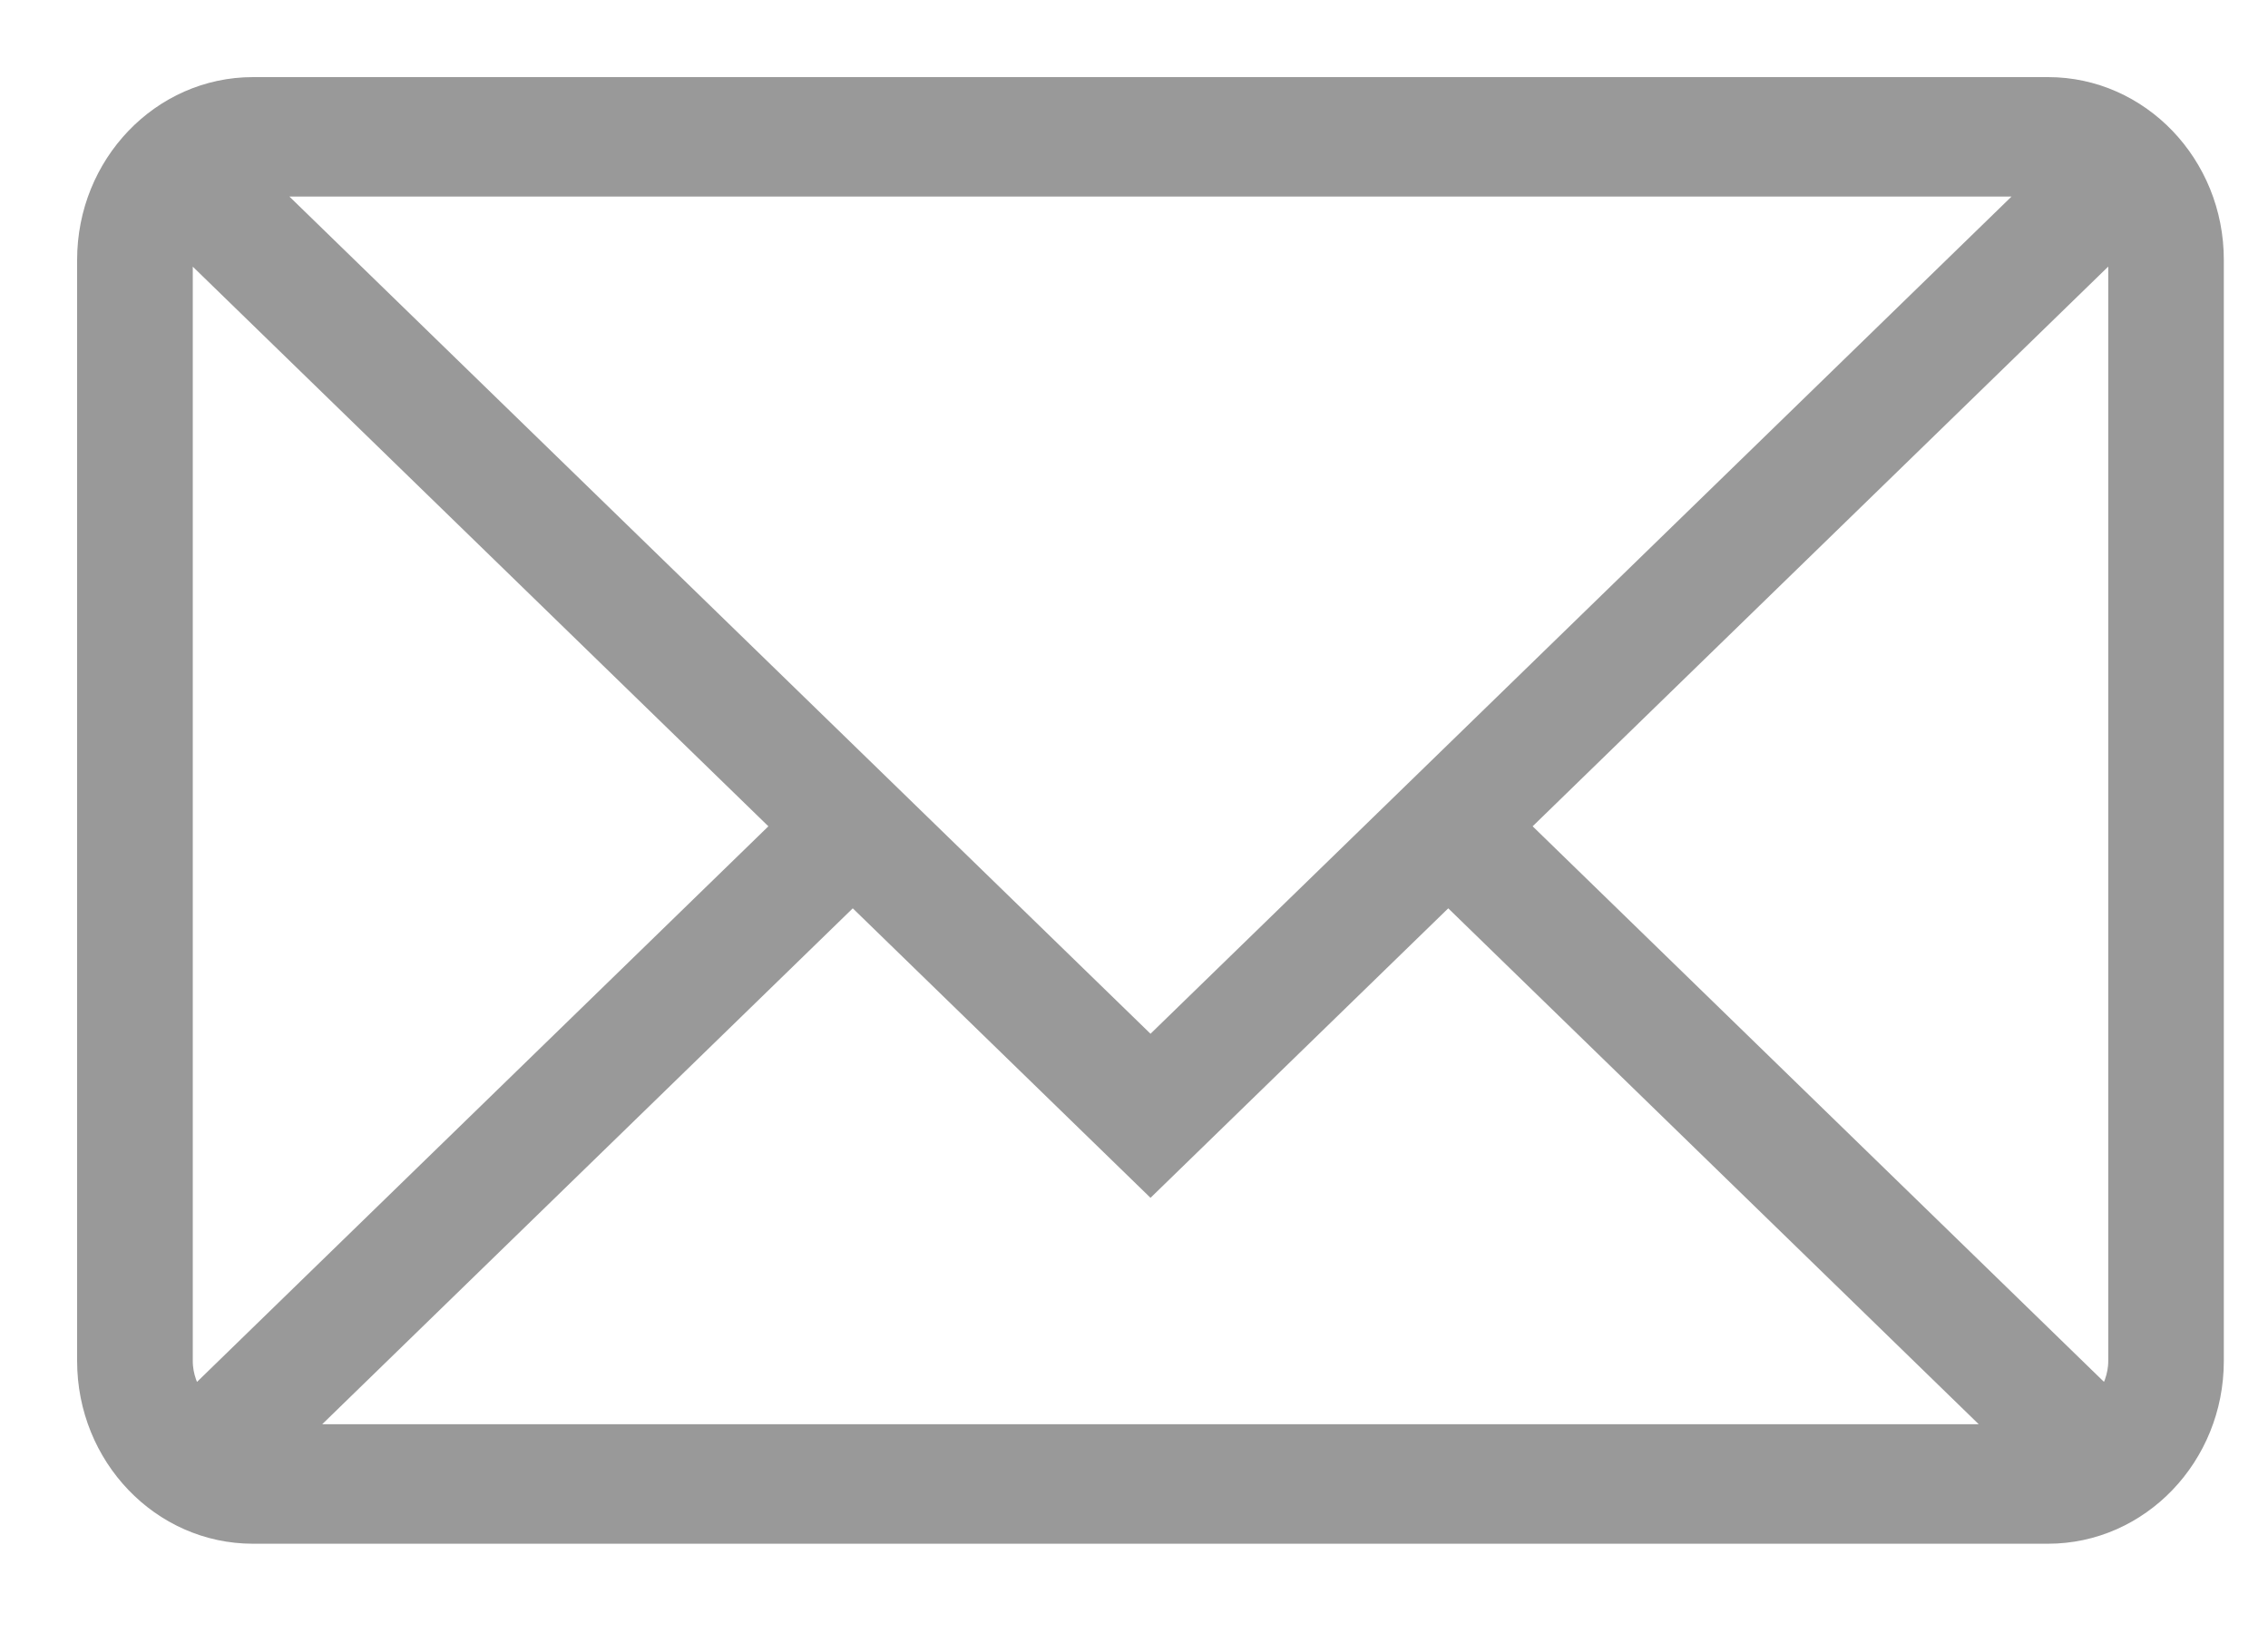 <svg width="25" height="18" viewBox="0 0 25 18" fill="none" xmlns="http://www.w3.org/2000/svg">
<path d="M22.576 1H2.788C1.801 1 1 1.836 1 2.865V15.002C1 16.03 1.801 16.866 2.788 16.866H22.575C23.561 16.866 24.363 16.03 24.363 15.002V2.865C24.364 1.836 23.561 1 22.576 1ZM23.389 2.865V15.002C23.389 15.182 23.322 15.34 23.23 15.478L16.679 9.108L23.342 2.629C23.364 2.705 23.389 2.781 23.389 2.865ZM1.975 15.002V2.865C1.975 2.781 1.999 2.705 2.021 2.629L8.685 9.108L2.134 15.478C2.041 15.34 1.975 15.182 1.975 15.002ZM12.682 11.604L2.821 2.017H22.542L12.682 11.604ZM9.4 9.803L12.682 12.994L15.964 9.803L22.181 15.849H3.182L9.4 9.803Z" fill="#999999" stroke="#999999" stroke-width="0.3"/>
</svg>
